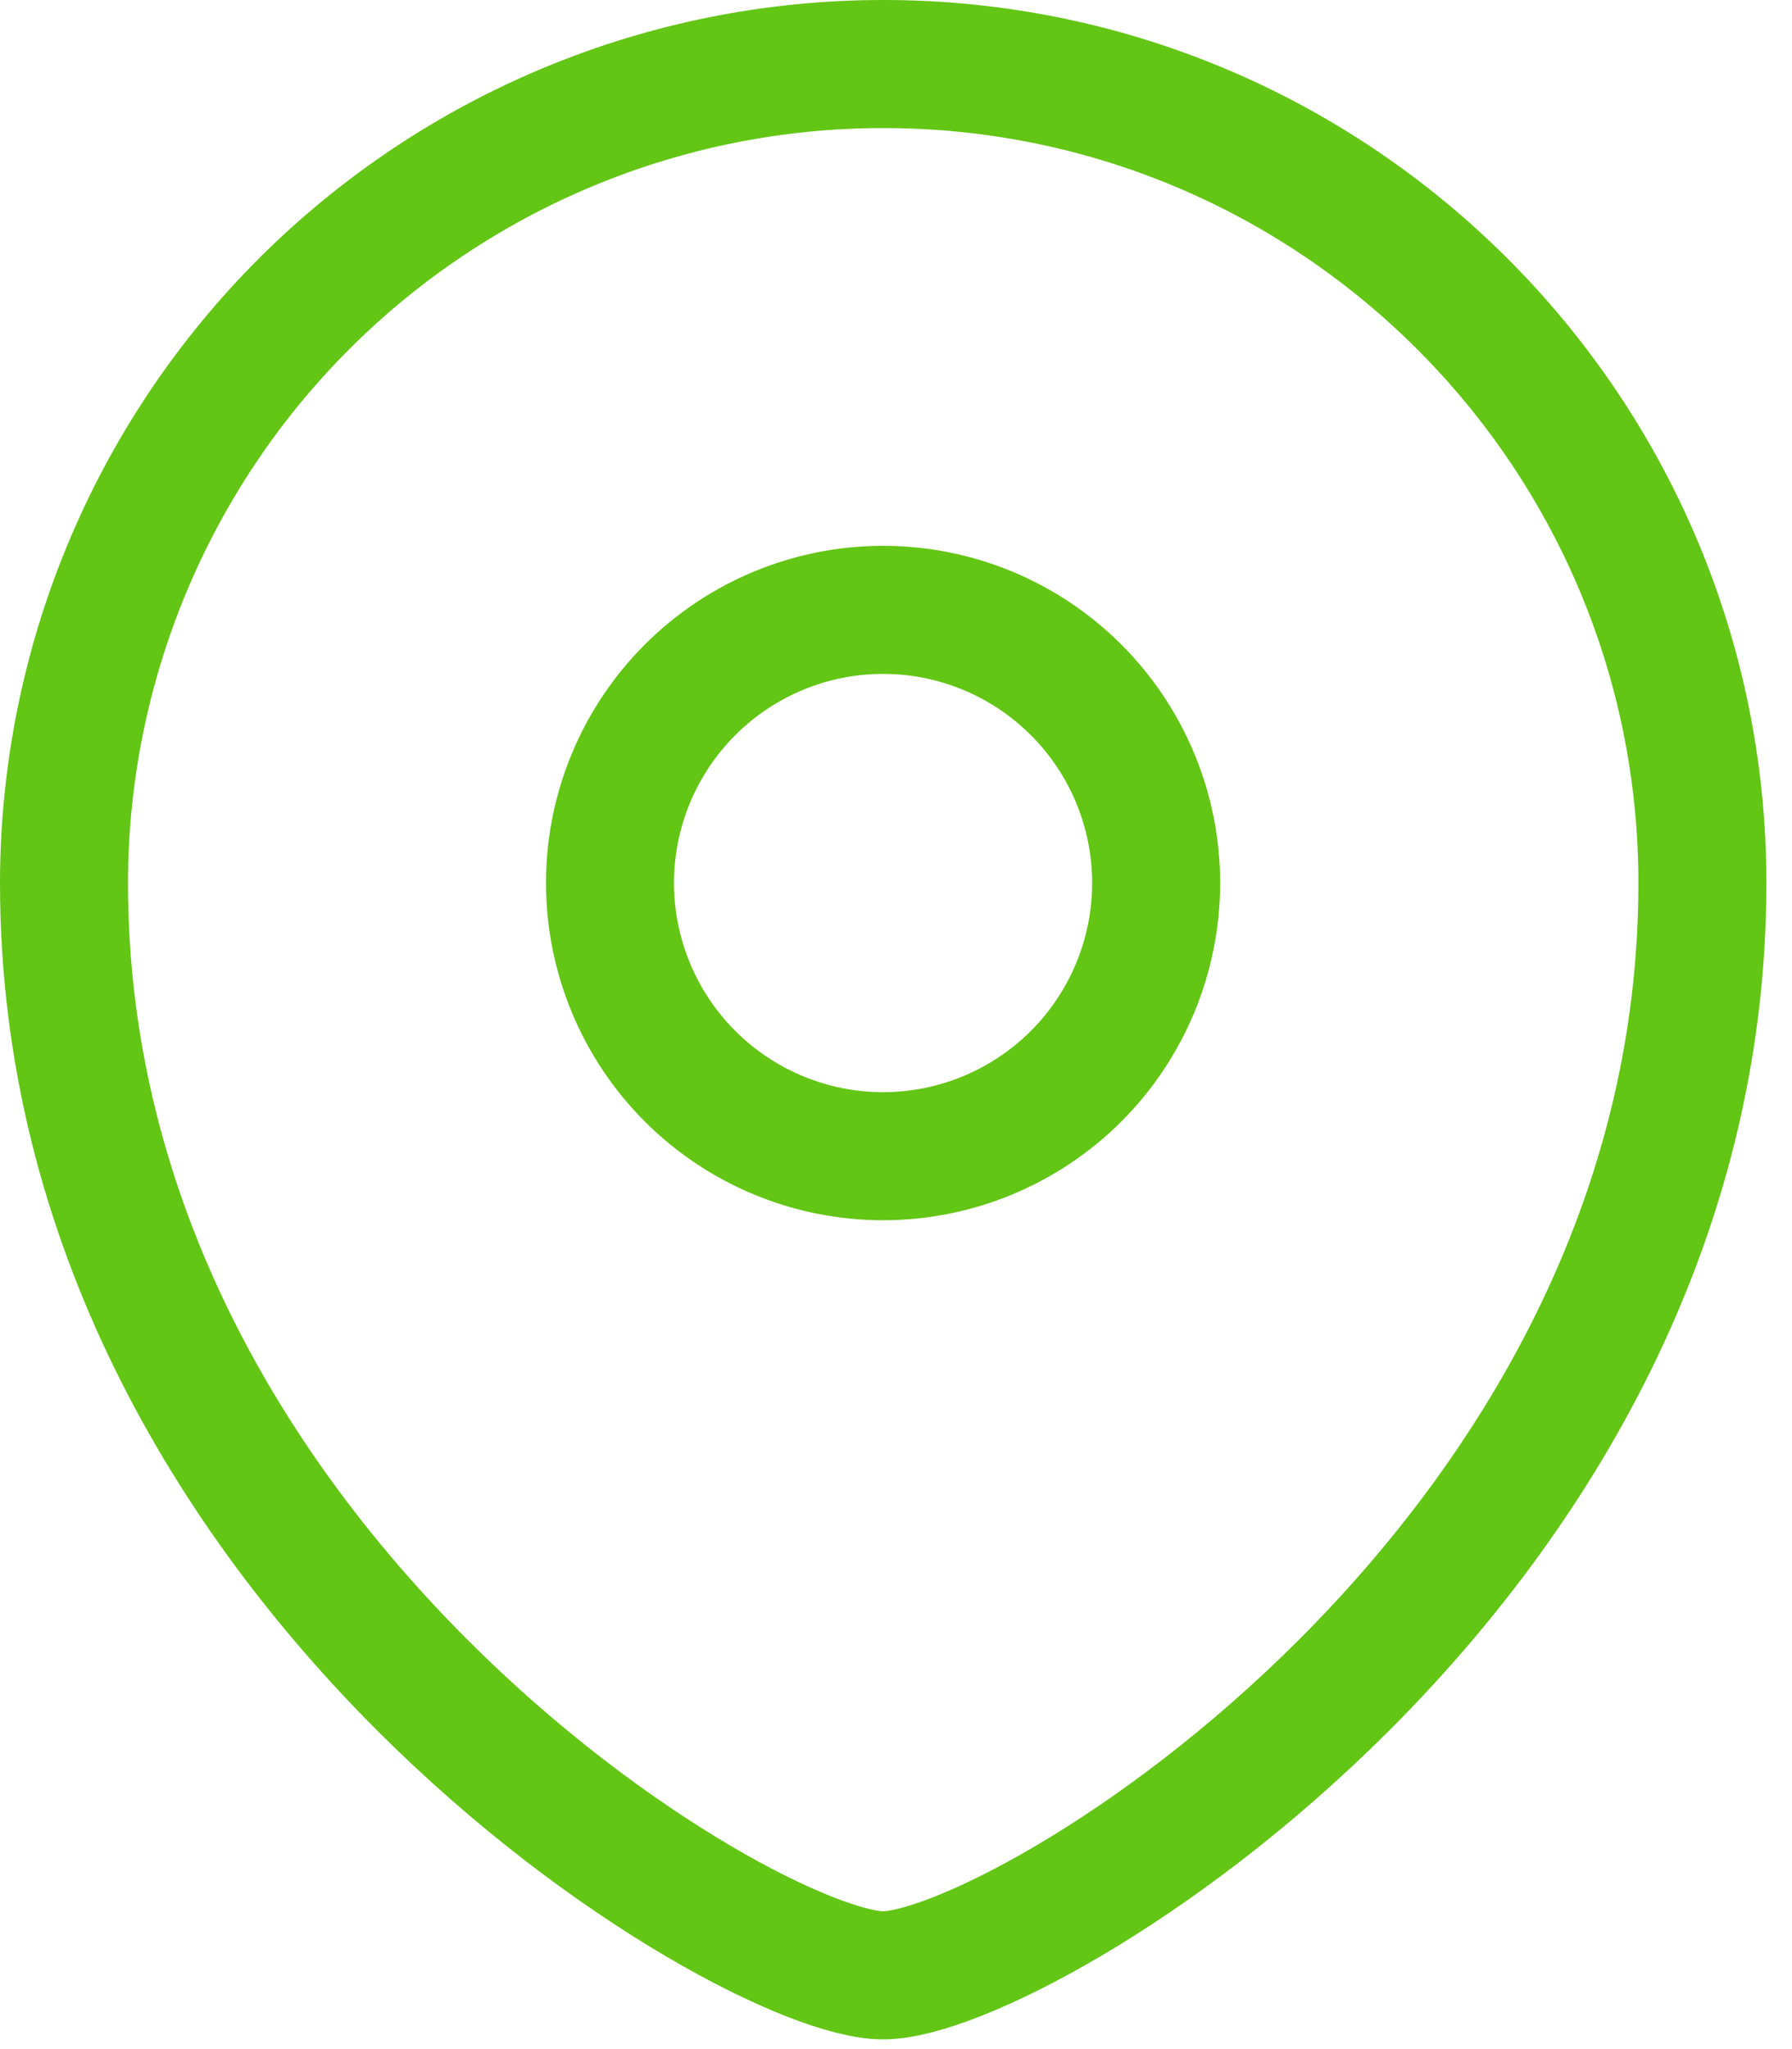 <svg width="28" height="32" viewBox="0 0 28 32" fill="none" xmlns="http://www.w3.org/2000/svg">
<path fill-rule="evenodd" clip-rule="evenodd" d="M13.798 18.056C14.929 18.056 16.014 17.606 16.814 16.807C17.614 16.007 18.064 14.922 18.065 13.791C18.065 12.659 17.615 11.574 16.815 10.774C16.015 9.974 14.93 9.524 13.798 9.524C12.666 9.524 11.581 9.974 10.781 10.774C9.981 11.574 9.531 12.659 9.531 13.791C9.532 14.922 9.982 16.007 10.782 16.807C11.582 17.606 12.667 18.056 13.798 18.056Z" stroke="#63C514" stroke-width="2" stroke-linecap="square"/>
<path fill-rule="evenodd" clip-rule="evenodd" d="M26.6 13.791C26.6 24.452 15.933 30.848 13.8 30.848C11.667 30.848 1 24.452 1 13.791C1.002 10.398 2.351 7.144 4.751 4.745C7.152 2.347 10.406 0.999 13.8 1C20.868 1 26.6 6.728 26.6 13.791Z" stroke="#63C514" stroke-width="2" stroke-linecap="square"/>
</svg>
